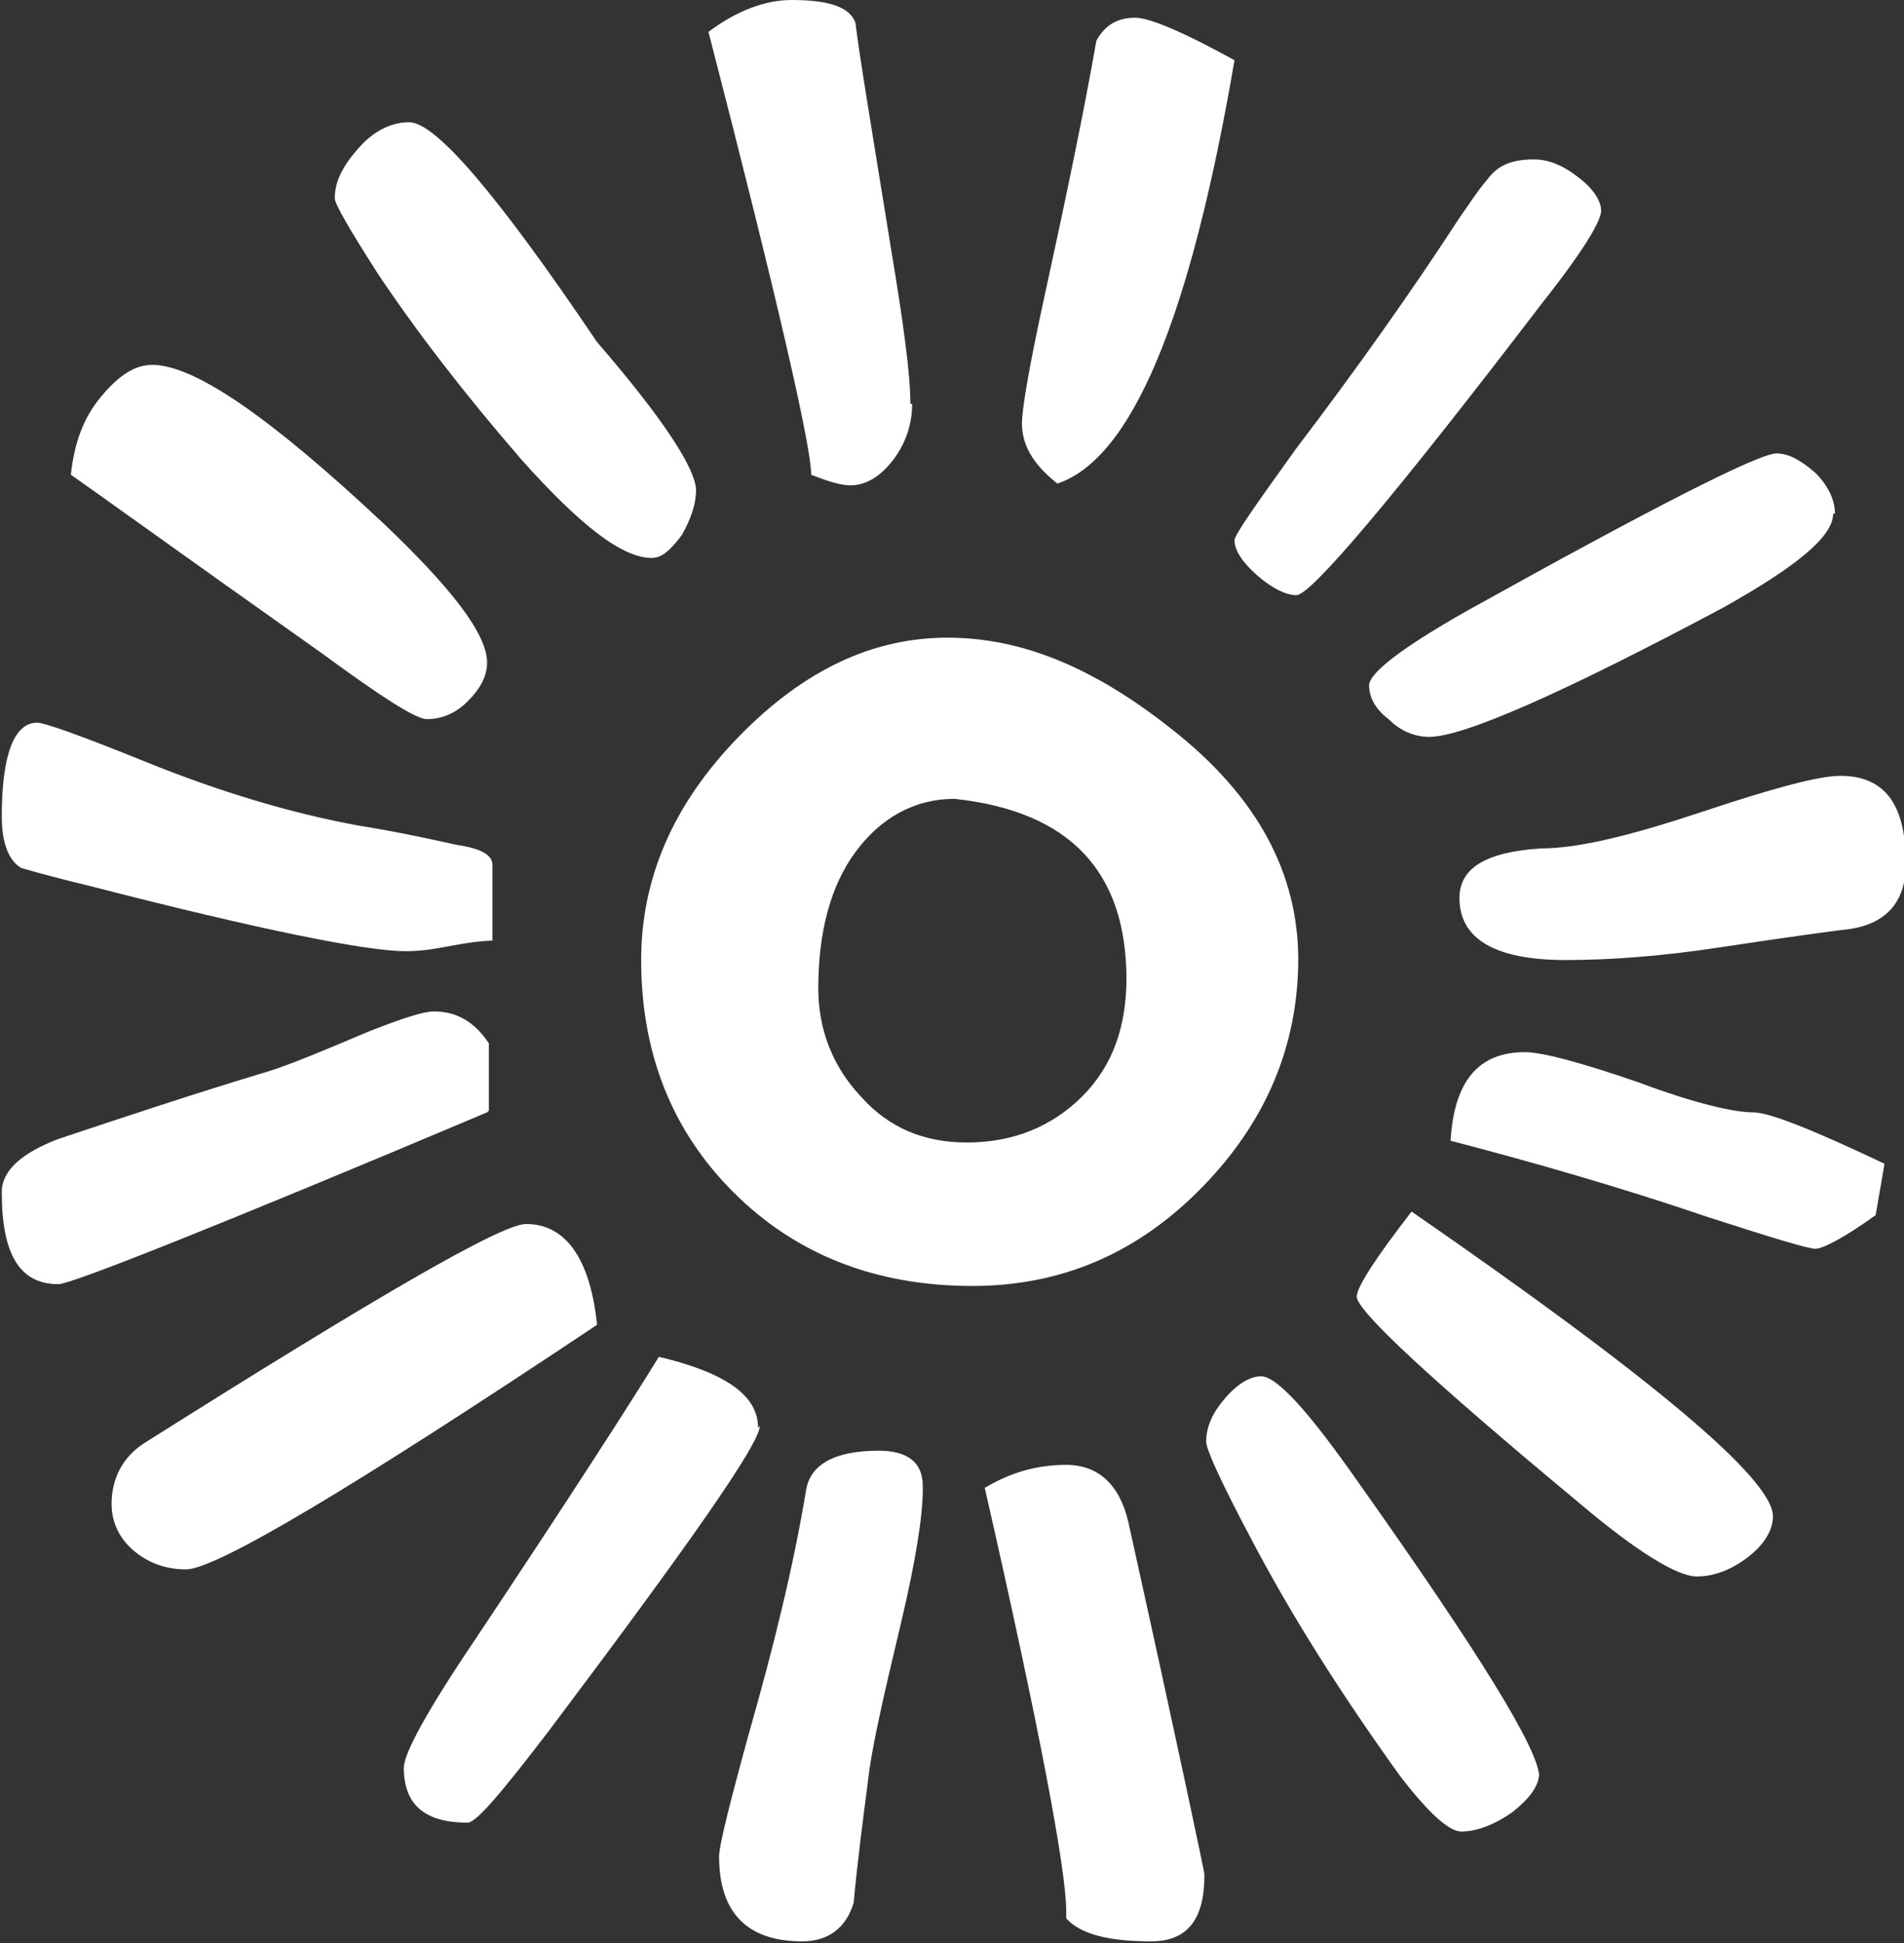 <?xml version="1.0" encoding="UTF-8"?>
<svg id="Layer_2" data-name="Layer 2" xmlns="http://www.w3.org/2000/svg" viewBox="0 0 10.75 10.97">
  <rect x="0" y="0" width="10.75" height="10.97" fill="#333333" stroke="none"/>
  <defs>
    <style>
      .cls-1 {
        fill: #fff;
        stroke-width: 0px;
      }
    </style>
  </defs>
  <g id="Layer_2-2" data-name="Layer 2">
    <path class="cls-1" d="m2.75,6.28c-1.54.65-2.35.97-2.42.97-.22,0-.32-.17-.32-.52,0-.12.11-.22.32-.3.39-.13.78-.26,1.18-.38.13-.04.32-.12.58-.23.18-.07.3-.11.36-.11.13,0,.23.06.31.18v.38Zm.05-.97c-.1,0-.2.02-.31.04-.11.02-.17.02-.2.02-.22,0-.82-.12-1.79-.37-.25-.06-.38-.1-.38-.1-.07-.04-.11-.14-.11-.29,0-.35.07-.53.2-.53.04,0,.24.07.61.22.42.17.82.29,1.2.36.19.03.38.07.56.11.14.02.2.06.2.11v.43Zm-.05-1.57c0,.08-.04.15-.11.22-.07.07-.15.1-.23.1-.06,0-.25-.12-.59-.37-.82-.58-1.29-.92-1.42-1.01.02-.18.07-.32.17-.44.1-.12.19-.18.29-.18.24,0,.67.3,1.3.89.39.37.59.63.59.79Zm.62,3.74c-1.38.92-2.15,1.38-2.32,1.38-.12,0-.22-.04-.3-.11s-.12-.16-.12-.26c0-.14.06-.26.18-.34,1.3-.82,2.02-1.24,2.16-1.24.22,0,.36.19.4.56Zm.56-4.72c0,.09-.03.17-.08.26-.06.08-.11.13-.17.13-.17,0-.41-.19-.74-.56-.32-.37-.59-.72-.81-1.05-.16-.25-.24-.39-.24-.42,0-.1.05-.19.14-.29s.19-.14.28-.14c.15,0,.5.41,1.06,1.24.38.44.56.72.56.84Zm.36,5.29c0,.1-.4.67-1.19,1.72-.26.34-.41.52-.46.52-.24,0-.36-.1-.36-.31,0-.08.13-.32.4-.72.54-.81.88-1.34,1.04-1.6.38.09.56.22.56.4Zm3.04-2.64c0,.49-.18.92-.54,1.29s-.79.56-1.3.56c-.55,0-1-.18-1.35-.53-.35-.35-.52-.79-.52-1.31,0-.46.18-.88.55-1.26s.76-.56,1.18-.56.83.17,1.27.52c.47.37.71.8.71,1.3Zm-2.18-3.13c0,.12-.04.23-.11.32-.07.09-.15.14-.24.14-.05,0-.12-.02-.22-.06,0-.16-.19-.99-.58-2.5.16-.12.32-.18.47-.18.21,0,.33.04.36.13.02.17.09.59.2,1.27.07.42.11.71.11.88Zm.06,6.13c0,.15-.04.4-.12.74-.1.42-.17.72-.19.91-.03.23-.06.46-.08.68-.04.14-.14.22-.29.22-.31,0-.47-.16-.47-.48,0-.06.06-.3.17-.7.14-.49.25-.94.32-1.36.02-.15.16-.23.41-.23.17,0,.25.07.25.2Zm1.15-2.88c0-.61-.32-.95-.97-1.02-.23,0-.42.11-.56.3-.14.19-.21.45-.21.77,0,.23.08.44.24.61.16.18.36.26.6.26.26,0,.48-.09.65-.26s.25-.39.25-.67Zm.44,5.06c0,.25-.1.37-.3.37-.24,0-.4-.04-.48-.13v-.04c0-.23-.15-1.03-.46-2.39.15-.09.3-.13.46-.13.18,0,.3.11.35.32.29,1.31.43,1.98.43,1.99Zm.17-10.25c-.25,1.46-.58,2.25-1,2.39-.14-.11-.2-.22-.2-.34,0-.08.04-.32.13-.73.12-.55.22-1.03.29-1.43.05-.09.12-.13.22-.13.08,0,.27.08.56.24Zm1.72,9.67c0,.07-.05.14-.15.22-.1.07-.2.11-.29.11-.07,0-.19-.11-.35-.32-.33-.46-.61-.9-.84-1.34-.17-.32-.25-.5-.25-.54,0-.09.04-.17.11-.25s.14-.12.2-.12c.09,0,.27.2.55.6.68.96,1.02,1.51,1.02,1.66Zm.35-8.82c0,.06-.11.24-.34.53-.84,1.1-1.3,1.64-1.38,1.64-.06,0-.14-.04-.22-.11-.08-.07-.13-.14-.13-.2,0-.03.12-.2.35-.52.35-.46.66-.9.92-1.3.05-.07.1-.15.16-.22.06-.08.14-.11.26-.11.08,0,.16.03.25.1.08.06.13.13.13.19Zm.97,7.37c0,.08-.05.16-.14.23s-.19.11-.29.11c-.11,0-.34-.14-.67-.42-.83-.69-1.25-1.08-1.25-1.16,0-.05.1-.21.31-.48,1.36.94,2.04,1.51,2.04,1.72Zm.34-5.66c0,.13-.21.3-.62.53-.92.49-1.47.73-1.66.73-.08,0-.16-.03-.23-.1-.08-.06-.11-.13-.11-.19,0-.07.18-.21.55-.42,1.06-.59,1.65-.89,1.75-.89.07,0,.14.04.22.11.07.07.11.15.11.23Zm.29,3.67l-.05.29c-.18.13-.3.19-.34.19s-.24-.06-.61-.18c-.5-.17-.99-.31-1.45-.43.02-.34.16-.5.42-.5.1,0,.32.06.64.17.32.12.54.17.65.17.09,0,.34.1.74.29Zm.12-1.69c0,.22-.12.35-.36.37,0,0-.24.03-.7.1-.33.05-.62.07-.86.07-.4,0-.6-.12-.6-.35,0-.17.15-.26.46-.28.22,0,.53-.08.92-.21.39-.13.65-.2.77-.2.25,0,.37.16.37.49Z"/>
  </g>
</svg>